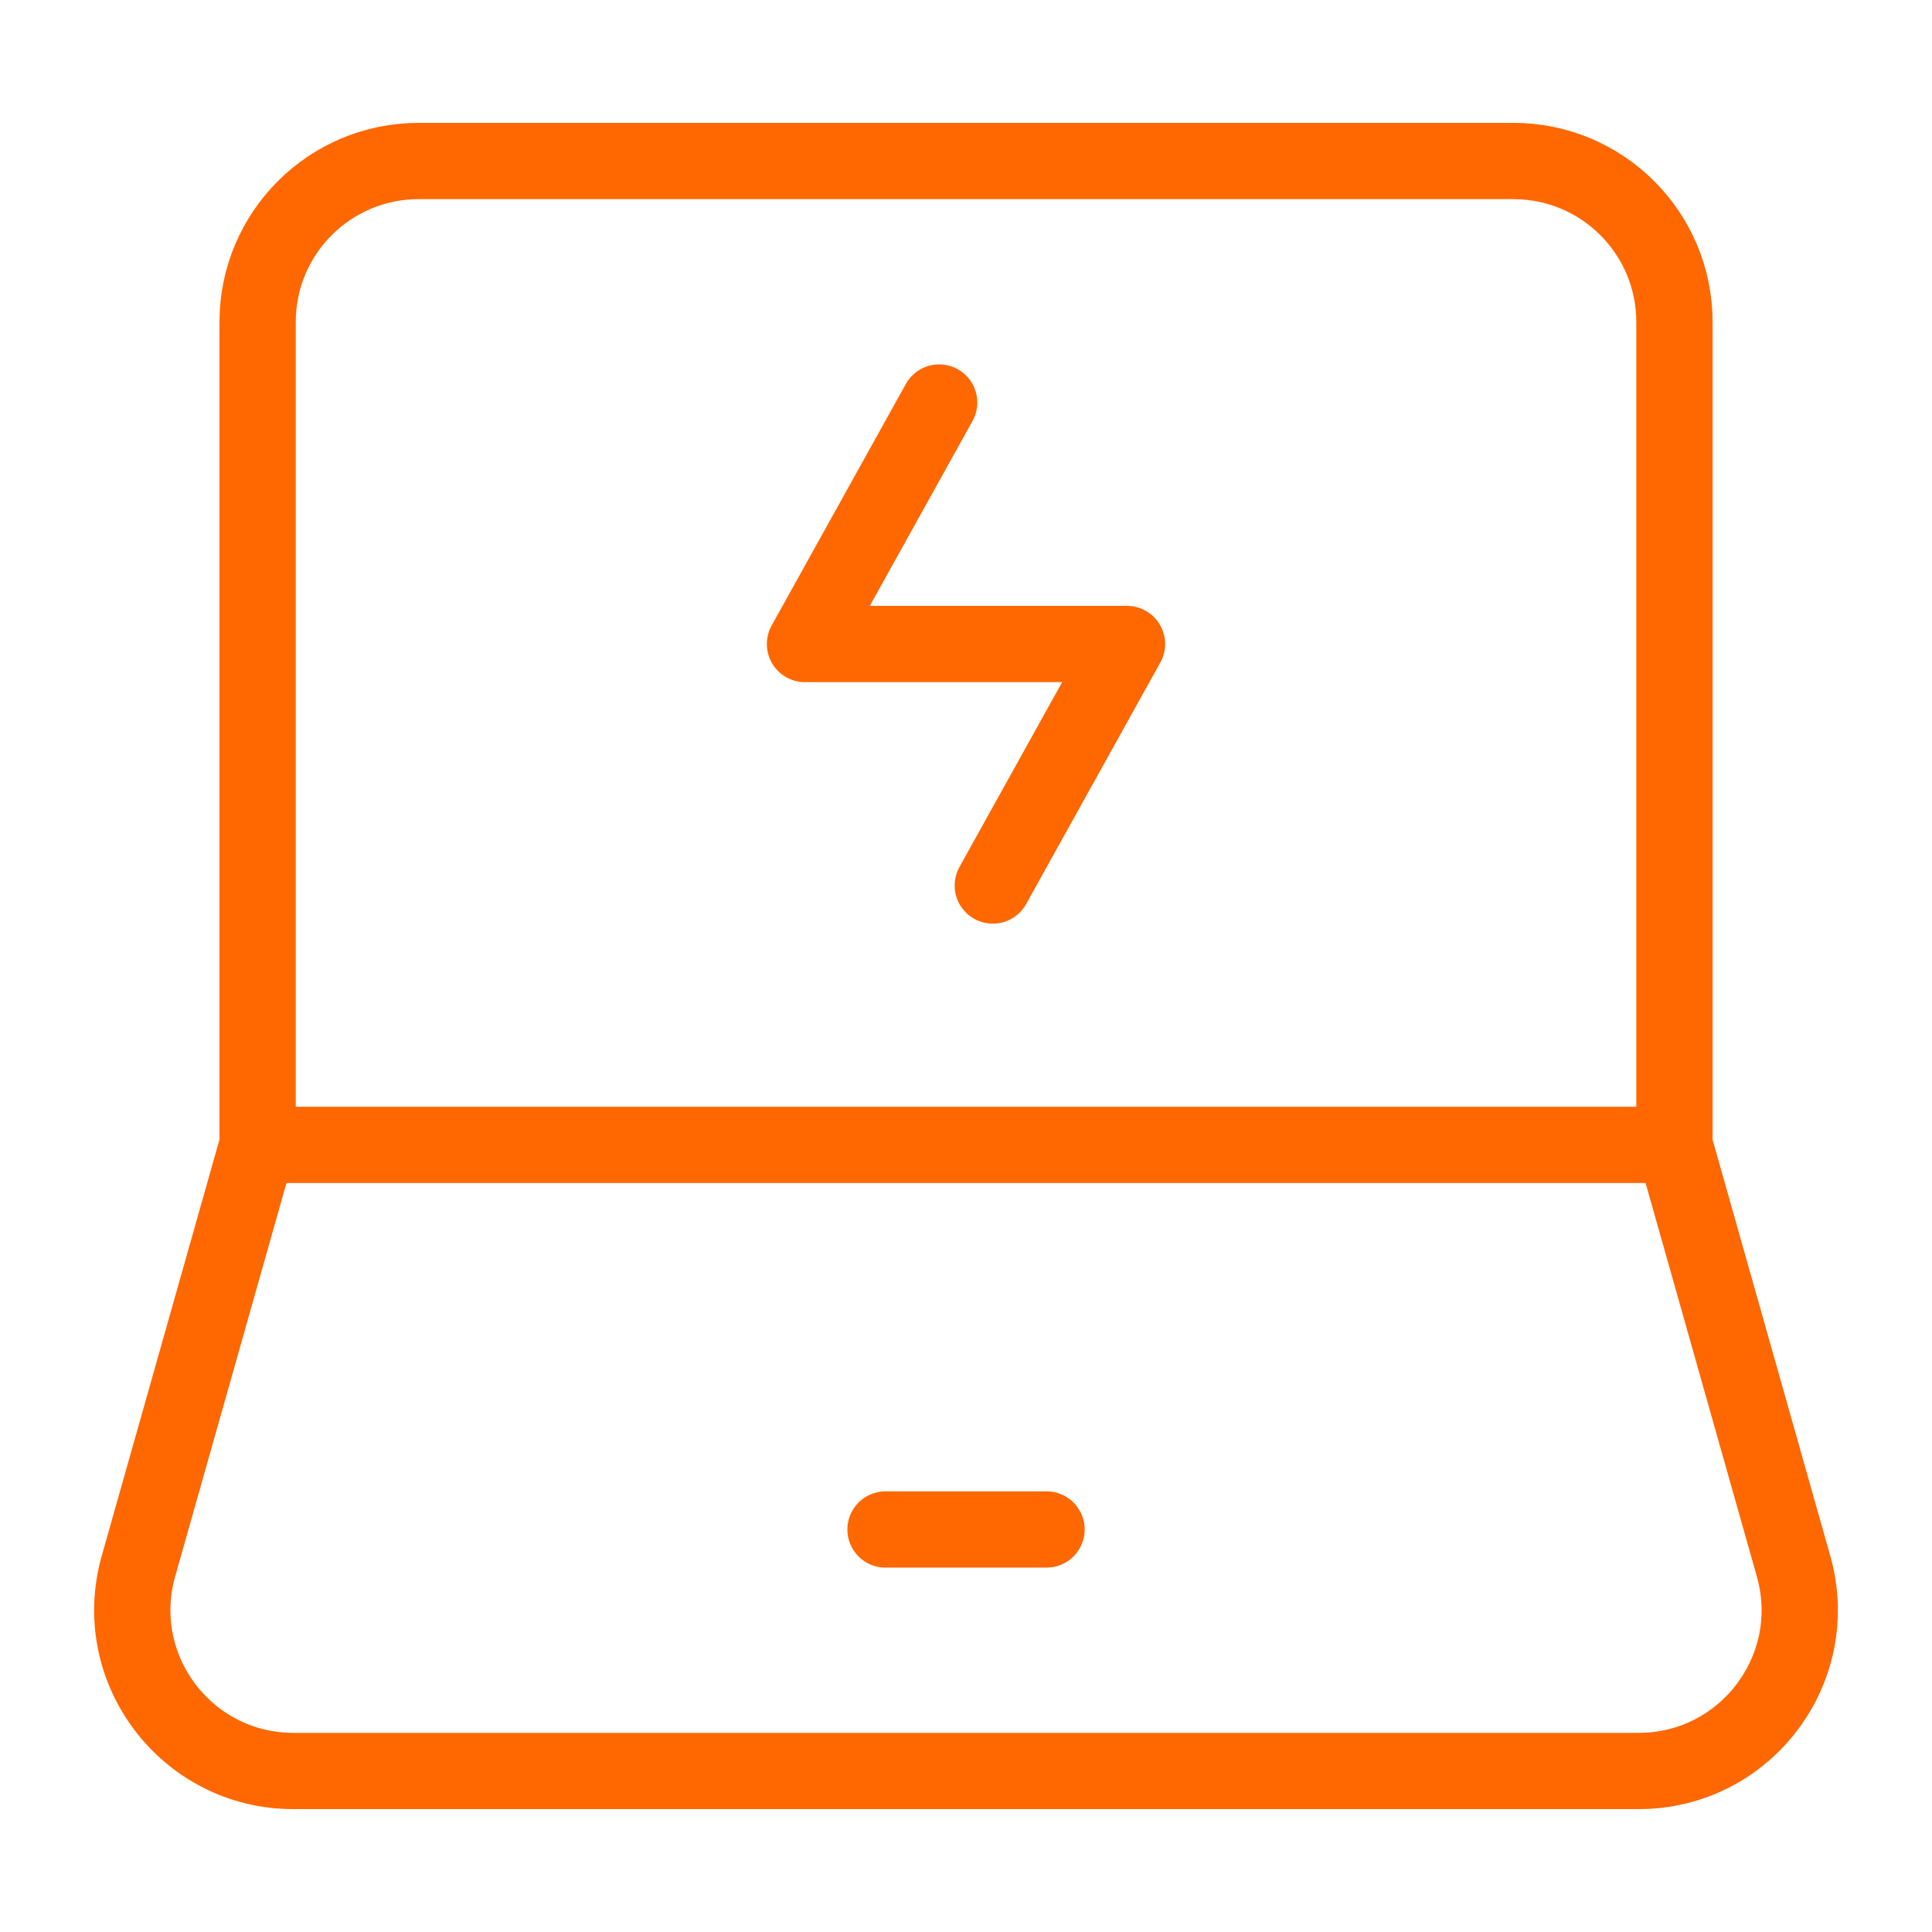 <svg width="38" height="38" viewBox="0 0 38 38" fill="none" xmlns="http://www.w3.org/2000/svg">
<path d="M5.067 22.518L2.723 30.805C2.151 32.826 3.67 34.833 5.77 34.833H32.23C34.331 34.833 35.849 32.826 35.277 30.805L32.934 22.518M5.067 22.518V6.333C5.067 4.584 6.485 3.167 8.233 3.167H29.767C31.516 3.167 32.934 4.584 32.934 6.333V22.518H5.067ZM5.067 22.518H32.934H5.067Z" stroke="#FF6700" stroke-width="1.5"/>
<path d="M18.472 7.917L15.833 12.667H22.166L19.527 17.417" stroke="#FF6700" stroke-width="1.5" stroke-linecap="round" stroke-linejoin="round"/>
<path d="M17.417 30.083H20.584" stroke="#FF6700" stroke-width="1.5" stroke-linecap="round" stroke-linejoin="round"/>
</svg>
